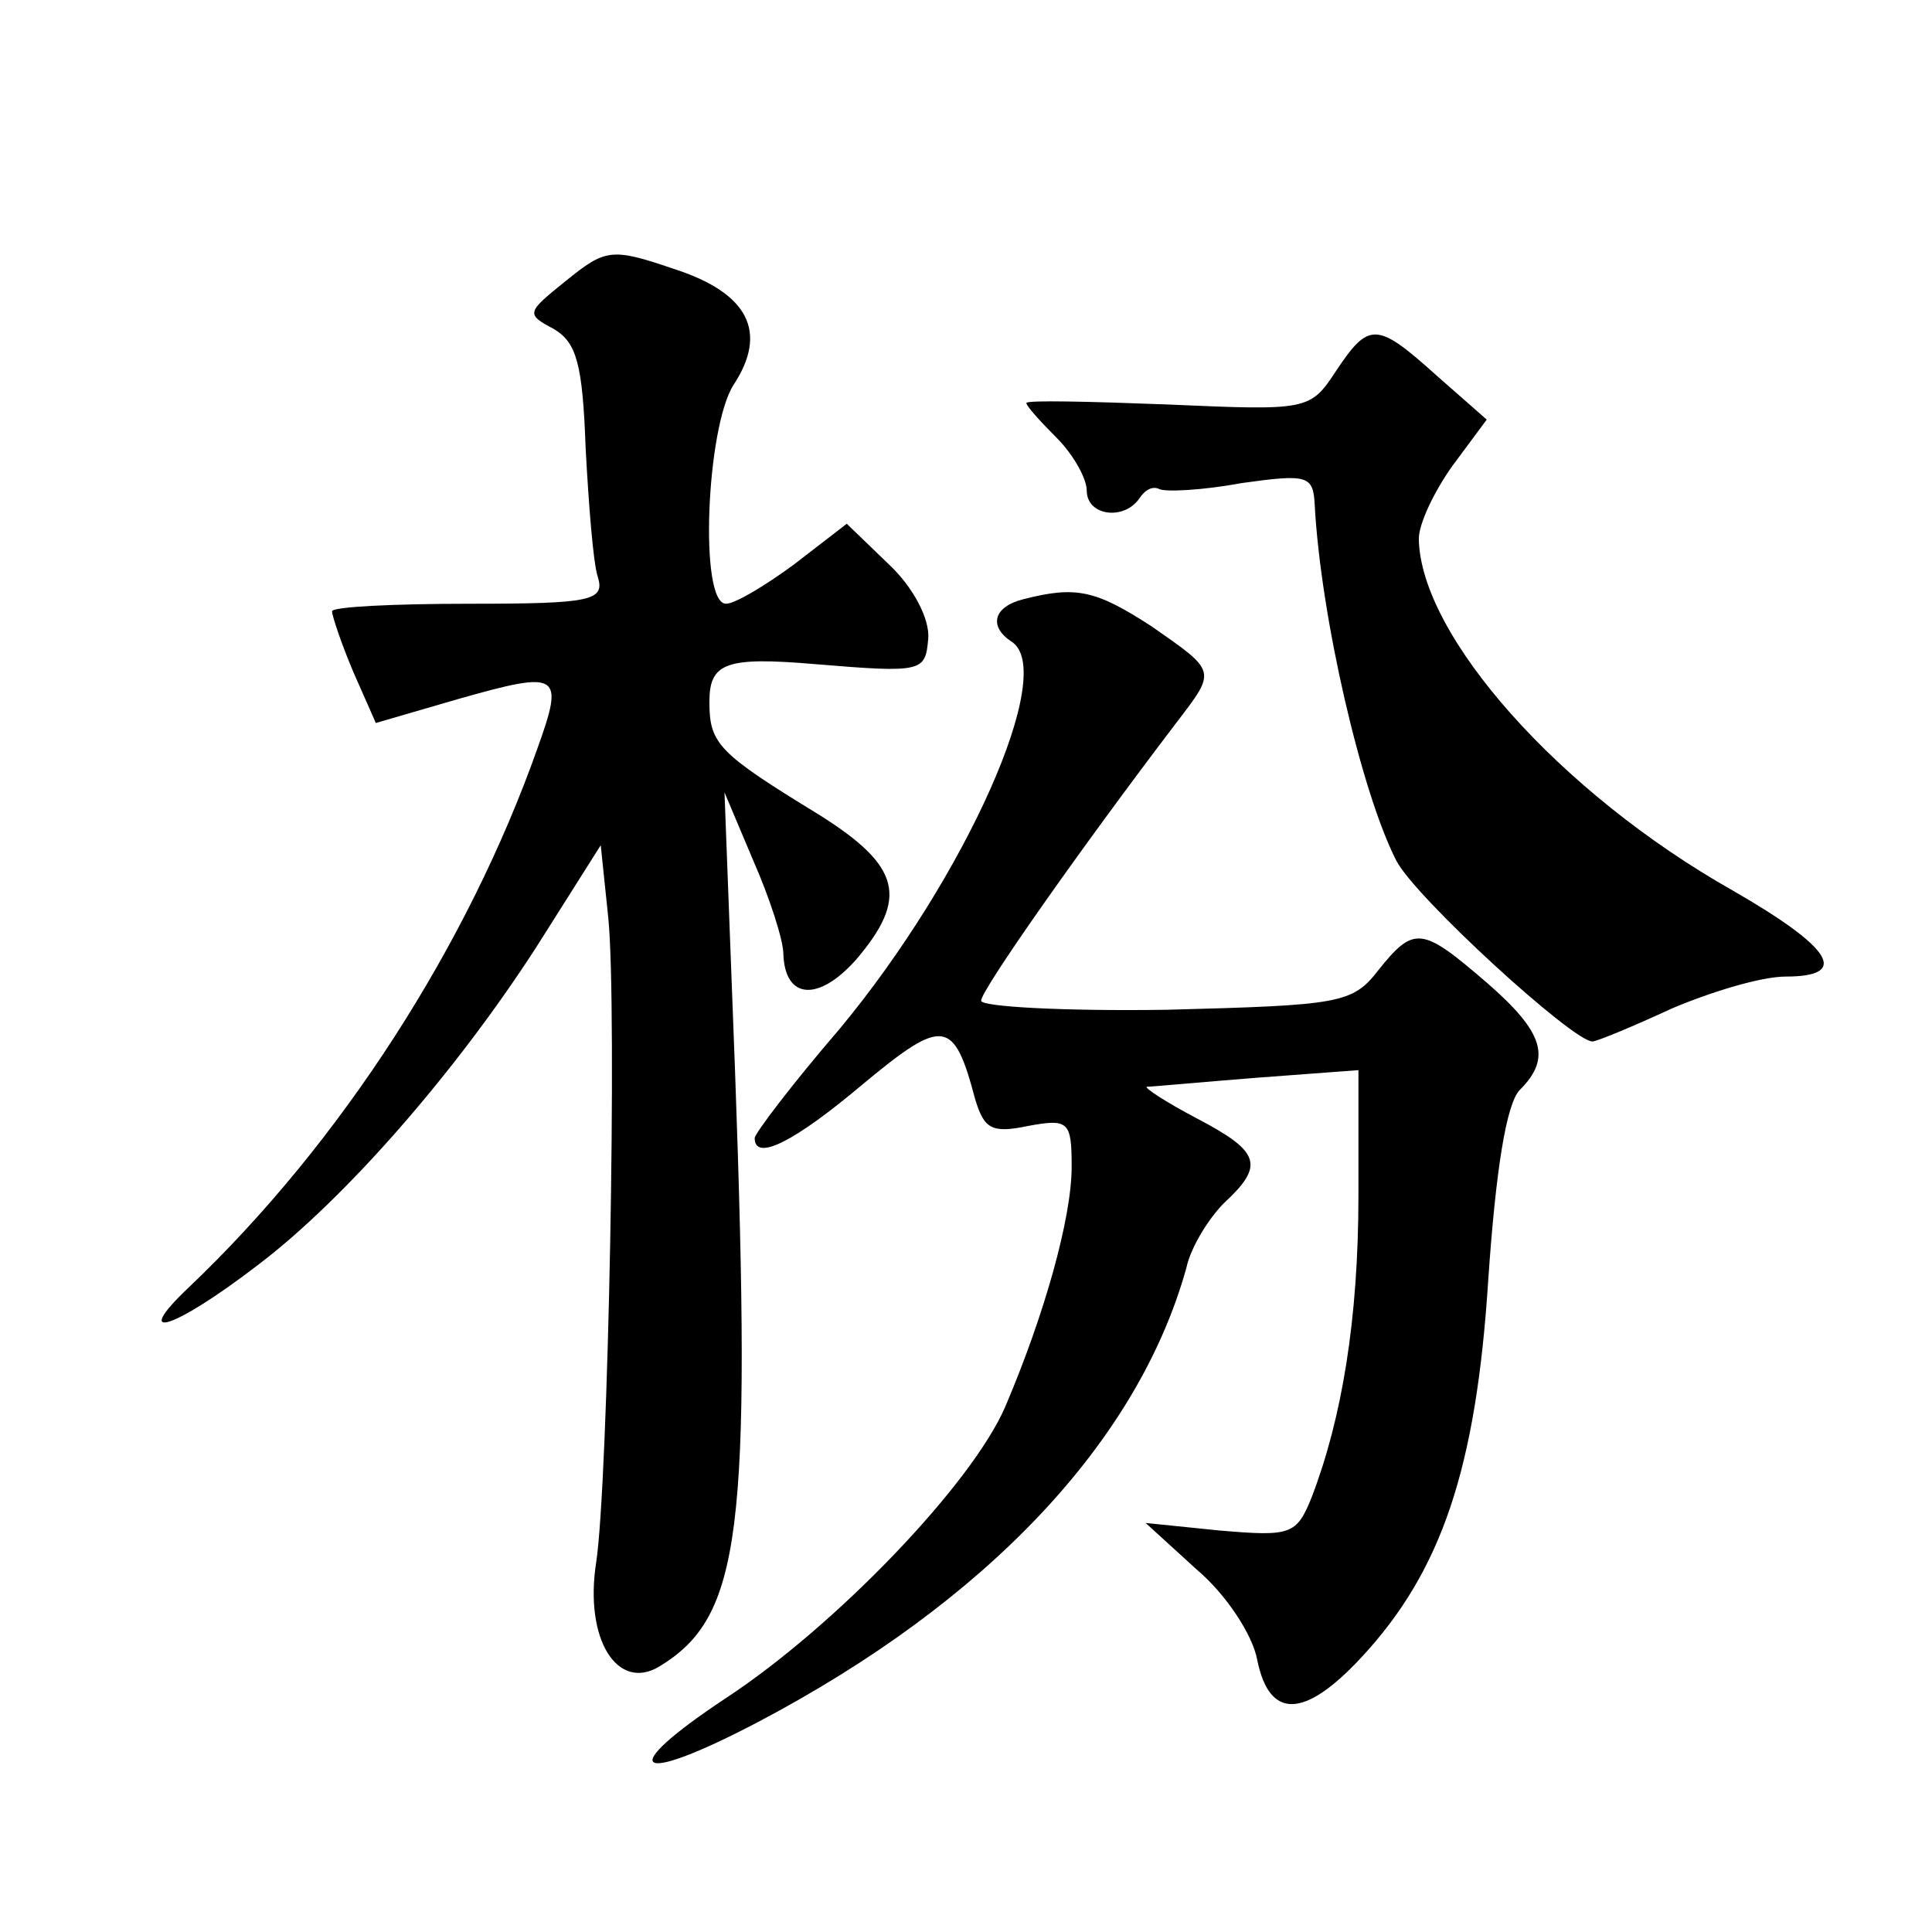 <?xml version="1.0" standalone="no"?>
<!DOCTYPE svg PUBLIC "-//W3C//DTD SVG 20010904//EN"
 "http://www.w3.org/TR/2001/REC-SVG-20010904/DTD/svg10.dtd">
<svg version="1.0" xmlns="http://www.w3.org/2000/svg"
 width="128pt" height="128pt" viewBox="0 0 128 128"
 preserveAspectRatio="xMidYMid meet">
<g transform="translate(0,128) scale(0.1,-0.1)"
fill="#0" stroke="none">
<path d="M375 1094 c-26 -21 -27 -22 -8 -32 15 -9 19 -23 21 -79 2 -37 5 -76 8
-85 5 -16 -4 -18 -85 -18 -50 0 -91 -2 -91 -5 0 -3 6 -21 14 -40 l15 -34 55 16
c67 19 70 17 52 -33 -46 -130 -130 -261 -231 -357 -39 -37 -10 -28 46 15 58 44
131 128 184 210 l43 68 5 -48 c6 -60 0 -374 -8 -427 -8 -51 14 -86 42 -69 54 33
61 88 50 394 l-7 185 19 -45 c11 -25 20 -53 20 -62 1 -30 23 -32 48 -4 35 41 30
62 -24 96 -67 41 -73 47 -73 75 0 26 11 30 70 25 72 -6 73 -5 75 17 1 13 -10 34
-26 49 l-28 27 -35 -27 c-19 -14 -39 -26 -45 -26 -18 0 -13 117 5 145 23 35 10
61 -40 77 -41 14 -45 13 -71 -8z M885 1034 c-17 -26 -19 -26 -111 -22 -52 2 -94
3 -94 1 0 -2 9 -12 20 -23 11 -11 20 -27 20 -35 0 -17 25 -20 35 -5 4 6 9 8 13
6 4 -2 28 -1 55 4 43 6 47 5 48 -14 4 -75 31 -191 54 -236 12 -24 117 -120 130
-120 3 0 27 10 53 22 26 11 59 21 75 21 43 0 31 19 -35 57 -115 65 -207 169 -208
233 0 10 10 31 22 48 l23 31 -33 29 c-40 36 -45 36 -67 3z M678 883 c-20 -5 -23
-18 -8 -28 31 -19 -30 -156 -114 -257 -31 -36 -56 -69 -56 -72 0 -16 27 -2 72 36
53 44 60 43 74 -10 6 -20 11 -23 35 -18 27 5 29 3 29 -27 0 -34 -18 -98 -44 -159
-22 -51 -112 -145 -185 -193 -74 -49 -61 -59 21 -16 152 80 252 186 284 301 3 14
15 33 25 43 27 25 24 34 -18 56 -21 11 -36 21 -33 21 3 0 35 3 73 6 l67 5 0 -83
c0 -82 -11 -148 -31 -200 -10 -25 -14 -26 -61 -22 l-49 5 34 -31 c19 -16 37 -43
40 -60 8 -39 31 -39 69 2 53 57 76 125 84 250 5 73 12 117 21 126 21 21 16 38 -22
71 -43 37 -48 38 -72 8 -17 -22 -26 -23 -140 -26 -68 -1 -123 2 -123 6 0 7 66 101
130 185 26 34 26 33 -17 63 -37 24 -50 27 -85 18z"/>
</g>
</svg>
